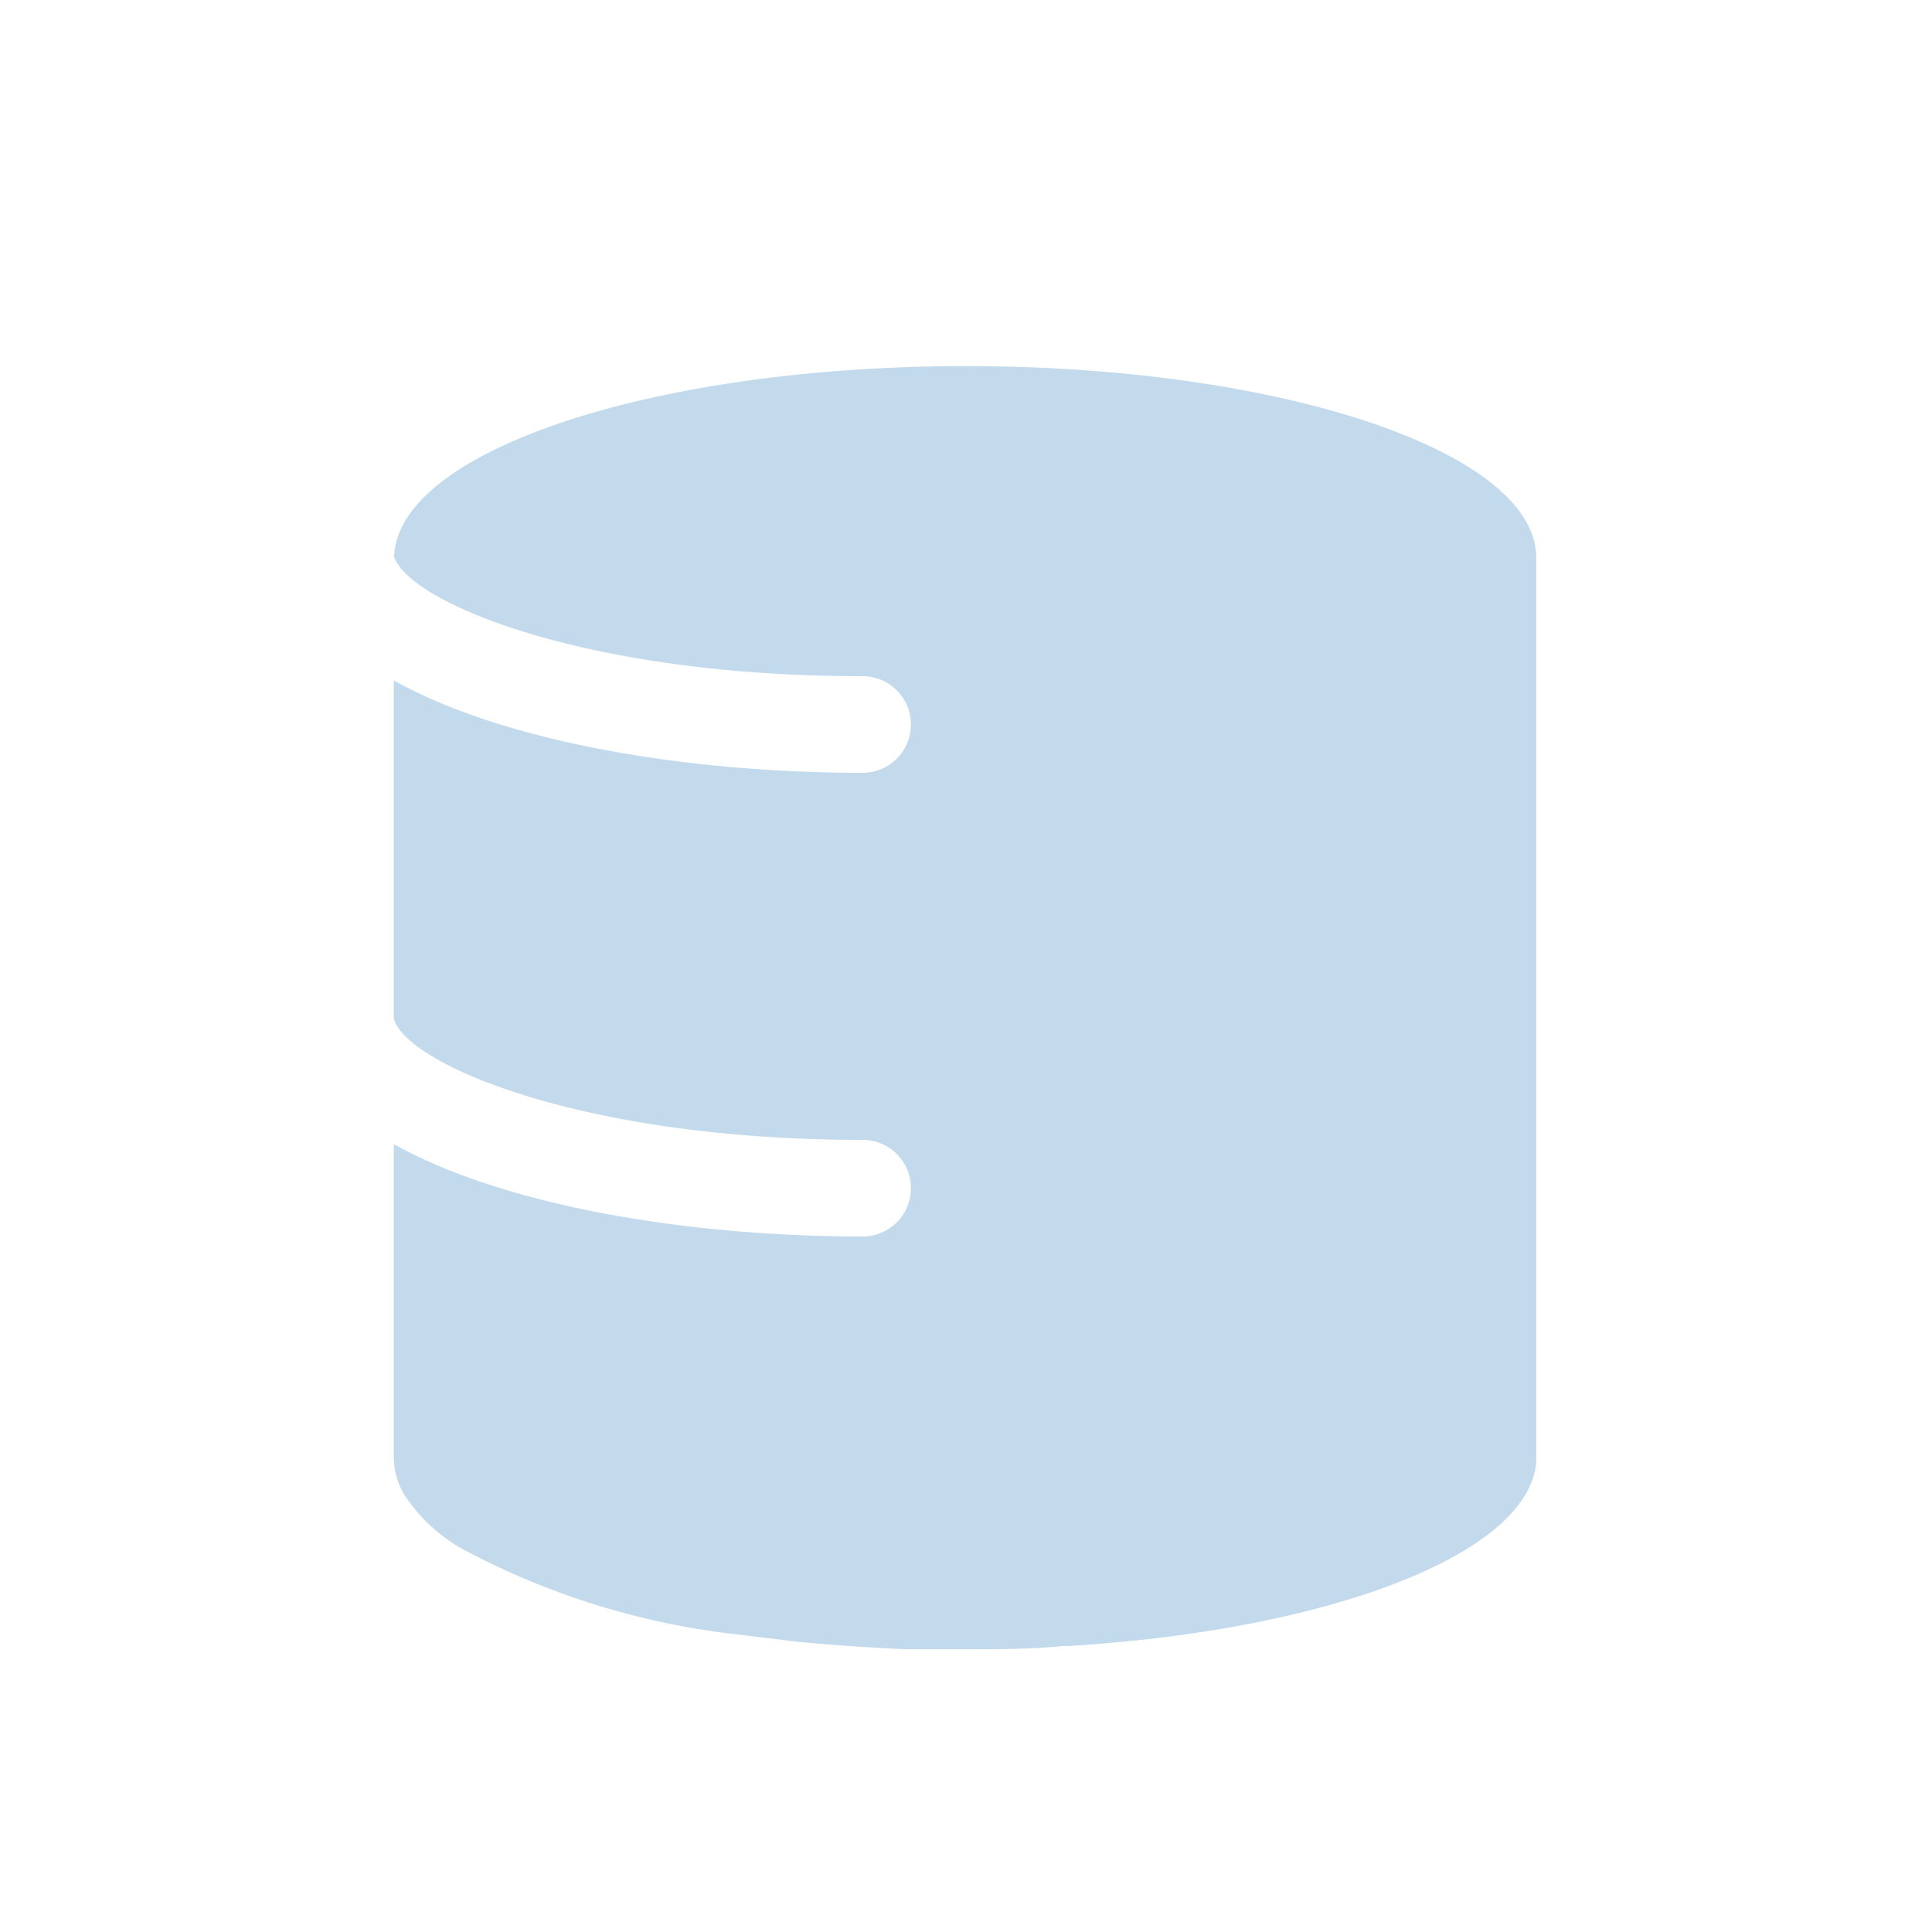 <svg id="Layer_1" data-name="Layer 1" xmlns="http://www.w3.org/2000/svg" viewBox="0 0 60 60"><defs><style>.cls-1{fill:#c2daec;}</style></defs><title>Security - DRM - Multi-Level Encryption</title><path class="cls-1" d="M30,11.37c-9.74,0-17.65,2.64-17.76,5.92C12.7,18.7,18.13,21,26.79,21a1.5,1.5,0,0,1,0,3c-5.6,0-11.23-1-14.56-2.87v10.5c.36,1.4,5.81,3.77,14.56,3.77a1.5,1.5,0,0,1,0,3c-5.6,0-11.23-1-14.56-2.87v9.73a2.27,2.27,0,0,0,.36,1.21,5.2,5.2,0,0,0,1.78,1.64,23.72,23.72,0,0,0,8.71,2.67l1.63.2c1.12.11,2.28.19,3.47.24.6,0,1.21,0,1.82,0,1,0,2,0,3-.1h.16c8.12-.49,14.31-2.85,14.55-5.71h0V17.36C47.77,14.05,39.82,11.37,30,11.37Z"/></svg>